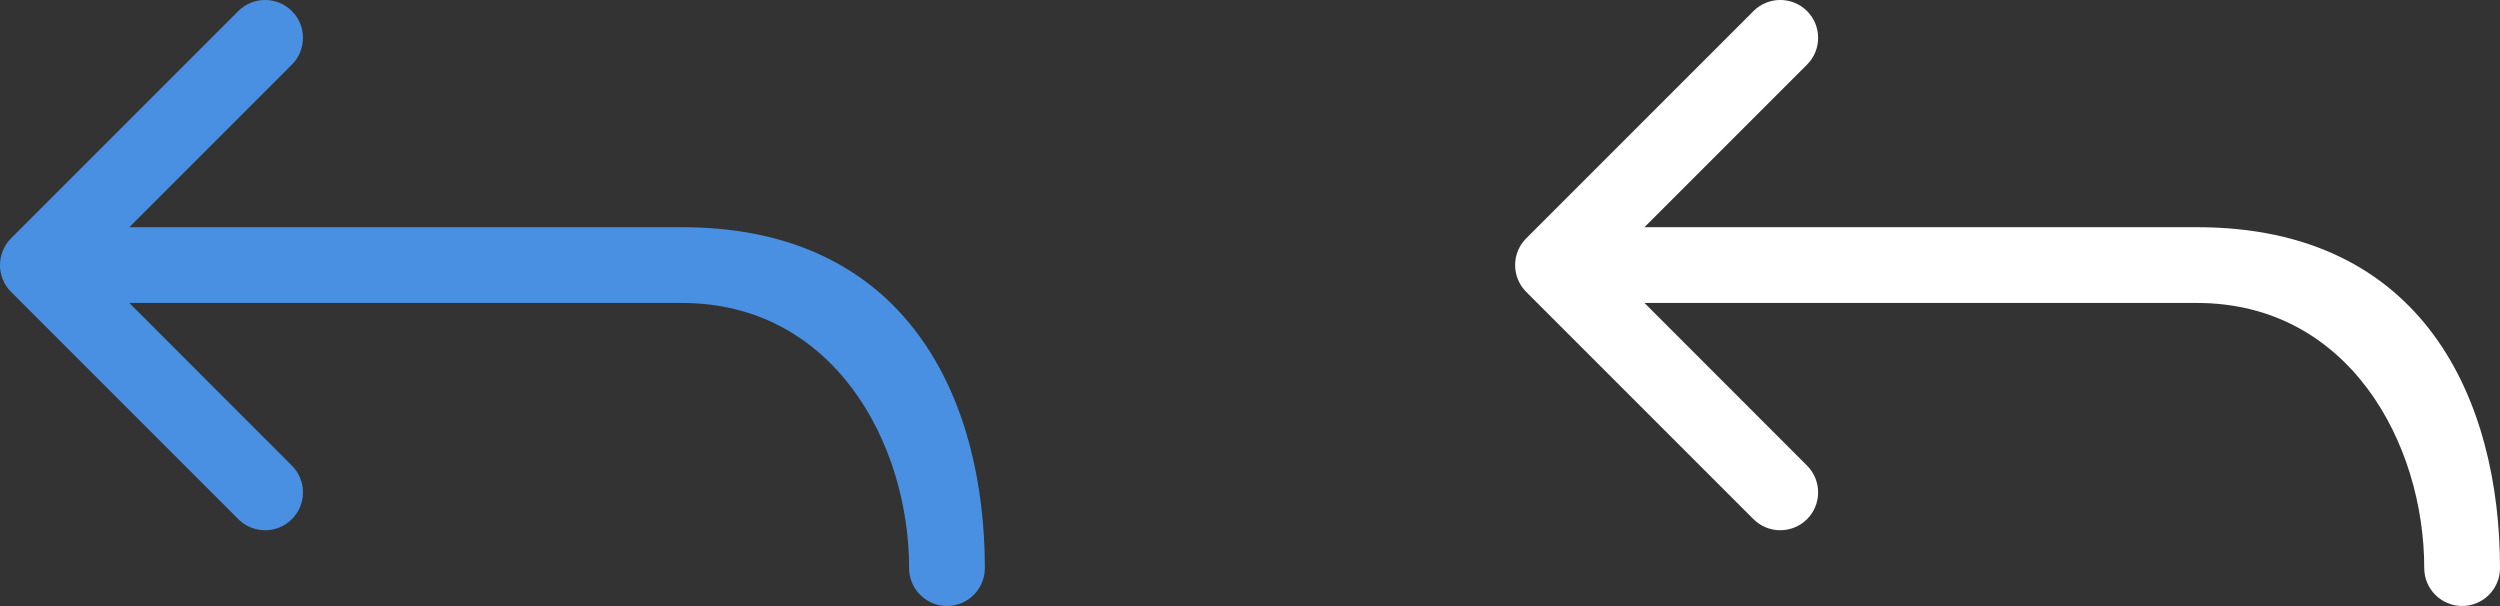 <?xml version="1.0" encoding="UTF-8" standalone="no"?>
<svg width="33px" height="8px" viewBox="0 0 33 8" version="1.1" xmlns="http://www.w3.org/2000/svg" xmlns:xlink="http://www.w3.org/1999/xlink" xmlns:sketch="http://www.bohemiancoding.com/sketch/ns">
    <rect x="0" y="0" width="33" height="8" fill="#333333" stroke="none"/>
    <!-- Generator: Sketch 3.4 (15575) - http://www.bohemiancoding.com/sketch -->
    <title>icon-back-blue</title>
    <desc>Created with Sketch.</desc>
    <defs></defs>
    <g id="Sprites" stroke="none" stroke-width="1" fill="none" fill-rule="evenodd" sketch:type="MSPage">
        <g id="icon-back-blue" sketch:type="MSLayerGroup">
            <path d="M0.146,3.853 L3.146,6.853 C3.341,7.048 3.658,7.048 3.853,6.853 C4.048,6.658 4.048,6.341 3.853,6.146 L1.707,3.999 L9,3.999 C11,3.999 12,5.845 12,7.499 C12,7.775 12.224,7.999 12.5,7.999 C12.776,7.999 13,7.775 13,7.499 C13,5.293 12,2.999 9,2.999 L1.707,2.999 L3.853,0.853 C4.048,0.658 4.048,0.341 3.853,0.146 C3.658,-0.049 3.341,-0.049 3.146,0.146 L0.146,3.146 C-0.049,3.341 -0.049,3.657 0.146,3.853 L0.146,3.853 Z" id="Shape" fill="#4990E2" sketch:type="MSShapeGroup"></path>
            <path d="M20.146,3.853 L23.146,6.853 C23.341,7.048 23.658,7.048 23.853,6.853 C24.048,6.658 24.048,6.341 23.853,6.146 L21.707,3.999 L29,3.999 C31,3.999 32,5.845 32,7.499 C32,7.775 32.224,7.999 32.5,7.999 C32.776,7.999 33,7.775 33,7.499 C33,5.293 32,2.999 29,2.999 L21.707,2.999 L23.853,0.853 C24.048,0.658 24.048,0.341 23.853,0.146 C23.658,-0.049 23.341,-0.049 23.146,0.146 L20.146,3.146 C19.951,3.341 19.951,3.657 20.146,3.853 L20.146,3.853 Z" id="Shape-Copy" fill="#FFFFFF" sketch:type="MSShapeGroup"></path>
        </g>
    </g>
</svg>